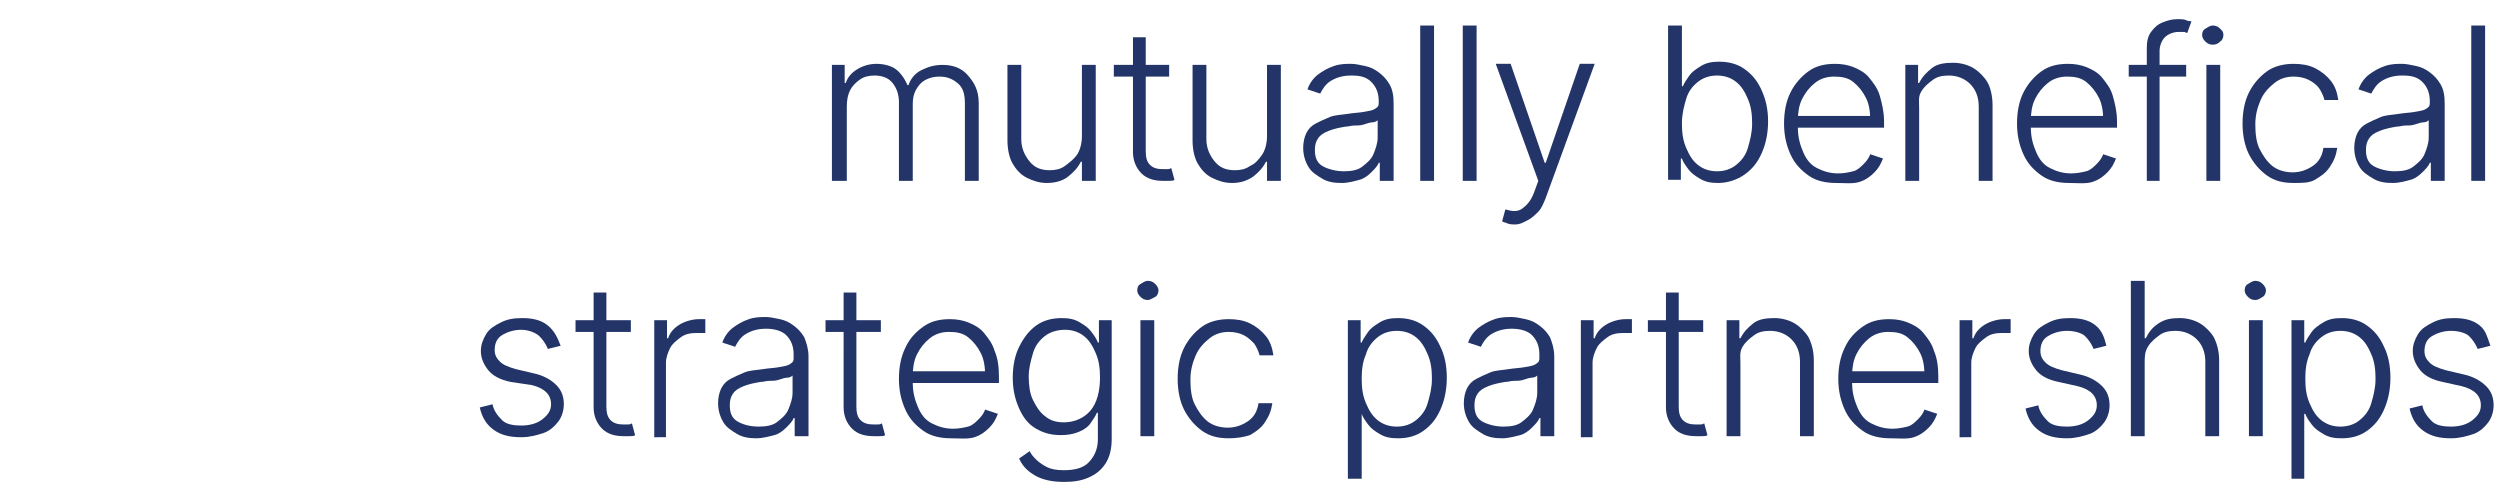 <svg xmlns="http://www.w3.org/2000/svg" xmlns:xlink="http://www.w3.org/1999/xlink" id="Vrstva_1" x="0px" y="0px" viewBox="0 0 235 46.9" style="enable-background:new 0 0 235 46.9;" xml:space="preserve"> <style type="text/css"> .st0{fill:#233568;} </style> <g> <path class="st0" d="M78.2,17V6.1h1.2v1.7h0.1c0.2-0.6,0.6-1,1.1-1.3s1.1-0.5,1.8-0.5c0.7,0,1.4,0.2,1.8,0.5s0.8,0.8,1.1,1.5h0.1 c0.2-0.6,0.6-1.1,1.2-1.4s1.2-0.5,2-0.5c1,0,1.8,0.3,2.4,1S92,8.5,92,9.7V17h-1.3V9.7c0-0.9-0.2-1.5-0.7-1.9s-1-0.6-1.7-0.6 c-0.8,0-1.5,0.3-1.9,0.8S85.8,9,85.8,9.8V17h-1.3V9.6c0-0.7-0.2-1.3-0.6-1.8s-1-0.7-1.7-0.7c-0.5,0-1,0.1-1.4,0.4s-0.7,0.6-0.9,1 s-0.3,0.9-0.3,1.5v7H78.2z"></path> <path class="st0" d="M101.7,12.8V6.1h1.3V17h-1.3v-1.8h-0.1c-0.3,0.6-0.7,1-1.2,1.4s-1.2,0.6-2,0.6c-0.7,0-1.3-0.2-1.9-0.5 s-1-0.8-1.3-1.3s-0.5-1.3-0.5-2.2V6.1H96v7c0,0.8,0.3,1.5,0.8,2.1s1.1,0.8,1.9,0.8c0.5,0,1-0.1,1.4-0.4s0.8-0.6,1.1-1 S101.7,13.5,101.7,12.8z"></path> <path class="st0" d="M109.9,6.1v1.1h-5.2V6.1H109.9z M106.4,3.5h1.3v10.7c0,0.6,0.1,1,0.4,1.3s0.7,0.4,1.2,0.4c0.1,0,0.2,0,0.4,0 s0.2,0,0.4-0.1l0.3,1.1c-0.1,0.1-0.3,0.1-0.5,0.1s-0.4,0-0.6,0c-0.8,0-1.5-0.2-2-0.7s-0.8-1.2-0.8-2V3.5z"></path> <path class="st0" d="M119.1,12.8V6.1h1.3V17h-1.3v-1.8H119c-0.3,0.6-0.7,1-1.2,1.4c-0.6,0.4-1.2,0.6-2,0.6c-0.7,0-1.3-0.2-1.9-0.5 s-1-0.8-1.3-1.3s-0.5-1.3-0.5-2.2V6.1h1.3v7c0,0.8,0.3,1.5,0.8,2.1s1.1,0.8,1.9,0.8c0.5,0,1-0.1,1.4-0.4c0.5-0.2,0.8-0.6,1.1-1 S119.1,13.5,119.1,12.8z"></path> <path class="st0" d="M126.1,17.2c-0.7,0-1.3-0.1-1.8-0.4s-1-0.6-1.3-1.1s-0.5-1.1-0.5-1.8c0-0.5,0.1-1,0.3-1.4s0.5-0.7,0.9-0.9 s0.8-0.4,1.3-0.6s1.1-0.2,1.7-0.3c0.6-0.1,1.1-0.1,1.6-0.2s0.7-0.1,1-0.3s0.3-0.3,0.3-0.6V9.5c0-0.7-0.2-1.3-0.7-1.8 s-1.1-0.6-1.9-0.6c-0.8,0-1.4,0.2-1.9,0.5s-0.8,0.8-1,1.2l-1.2-0.4c0.2-0.6,0.6-1.1,1-1.4s0.9-0.6,1.5-0.8s1.1-0.2,1.6-0.2 c0.4,0,0.8,0.1,1.3,0.2s0.9,0.3,1.3,0.6s0.7,0.6,1,1.1s0.4,1.1,0.4,1.8V17h-1.3v-1.7h-0.1c-0.1,0.3-0.4,0.6-0.7,0.9 s-0.7,0.6-1.1,0.7S126.8,17.2,126.1,17.2z M126.3,16.1c0.7,0,1.3-0.1,1.7-0.4s0.9-0.7,1.1-1.2s0.4-1,0.4-1.6v-1.6 c-0.1,0.1-0.3,0.2-0.5,0.2s-0.5,0.1-0.8,0.2s-0.6,0.1-0.9,0.1s-0.5,0.1-0.8,0.1c-0.6,0.1-1.1,0.2-1.6,0.4s-0.8,0.4-1,0.7 s-0.3,0.6-0.3,1.1c0,0.7,0.2,1.2,0.7,1.5S125.6,16.1,126.3,16.1z"></path> <path class="st0" d="M134.8,2.4V17h-1.3V2.4H134.8z"></path> <path class="st0" d="M138.8,2.4V17h-1.3V2.4H138.8z"></path> <path class="st0" d="M142.4,21.1c-0.2,0-0.5,0-0.7-0.1s-0.4-0.1-0.5-0.2l0.3-1.1l0.1,0c0.6,0.2,1.1,0.2,1.5-0.1s0.8-0.7,1.1-1.5 l0.4-1.1l-4-11h1.4l3.2,9.3h0.1l3.2-9.3h1.4l-4.6,12.6c-0.2,0.5-0.4,1-0.7,1.3s-0.6,0.6-1,0.8S142.9,21.1,142.4,21.1z"></path> <path class="st0" d="M161.5,17.2c-0.7,0-1.2-0.1-1.7-0.4s-0.8-0.5-1.1-0.9s-0.5-0.7-0.6-1H158v2h-1.2V2.4h1.3v5.7h0.1 c0.1-0.3,0.4-0.7,0.6-1s0.6-0.6,1.1-0.9s1-0.4,1.7-0.4c0.9,0,1.7,0.2,2.4,0.7s1.2,1.1,1.6,2s0.6,1.8,0.6,2.9c0,1.1-0.2,2.1-0.6,3 s-0.9,1.5-1.6,2S162.4,17.2,161.5,17.2z M161.4,16.1c0.7,0,1.3-0.2,1.8-0.6s0.9-0.9,1.1-1.6s0.4-1.4,0.4-2.3s-0.1-1.6-0.4-2.3 s-0.6-1.2-1.1-1.6s-1.1-0.6-1.8-0.6c-0.7,0-1.3,0.2-1.8,0.6s-0.9,0.9-1.1,1.6s-0.4,1.4-0.4,2.3c0,0.9,0.1,1.6,0.4,2.3 s0.6,1.2,1.1,1.6S160.7,16.1,161.4,16.1z"></path> <path class="st0" d="M172.6,17.2c-1,0-1.9-0.2-2.6-0.7s-1.3-1.1-1.7-2s-0.6-1.8-0.6-2.9s0.2-2.1,0.6-2.9s1-1.5,1.7-2 s1.5-0.7,2.5-0.7c0.6,0,1.2,0.1,1.7,0.3s1.1,0.5,1.5,1s0.8,1,1,1.7s0.4,1.5,0.4,2.4v0.6h-8.5v-1.1h7.8l-0.6,0.4 c0-0.8-0.1-1.5-0.4-2.1s-0.7-1.1-1.2-1.5s-1.1-0.5-1.8-0.5c-0.7,0-1.3,0.2-1.8,0.6s-0.9,0.9-1.2,1.5s-0.4,1.3-0.4,2v0.7 c0,0.9,0.2,1.6,0.5,2.3s0.7,1.2,1.3,1.5s1.2,0.5,2,0.5c0.5,0,1-0.1,1.4-0.2s0.7-0.4,1-0.7s0.5-0.6,0.6-0.9l1.2,0.4 c-0.2,0.5-0.4,0.9-0.8,1.3s-0.8,0.7-1.4,0.9S173.3,17.2,172.6,17.2z"></path> <path class="st0" d="M180.4,10.2V17h-1.3V6.1h1.2v1.7h0.1c0.3-0.6,0.7-1,1.2-1.4s1.2-0.5,2-0.5c0.7,0,1.4,0.2,1.9,0.5 s1,0.8,1.3,1.3s0.5,1.3,0.5,2.2V17h-1.3v-7c0-0.9-0.3-1.6-0.8-2.1s-1.2-0.8-2-0.8c-0.6,0-1.1,0.1-1.5,0.4s-0.8,0.6-1.1,1.1 S180.4,9.5,180.4,10.2z"></path> <path class="st0" d="M194.5,17.2c-1,0-1.9-0.2-2.6-0.7s-1.3-1.1-1.7-2s-0.6-1.8-0.6-2.9s0.2-2.1,0.6-2.9s1-1.5,1.7-2 s1.5-0.7,2.5-0.7c0.6,0,1.2,0.1,1.7,0.3s1.1,0.5,1.5,1s0.8,1,1,1.7s0.4,1.5,0.4,2.4v0.6h-8.5v-1.1h7.8l-0.6,0.4 c0-0.8-0.1-1.5-0.4-2.1s-0.7-1.1-1.2-1.5s-1.1-0.5-1.8-0.5c-0.7,0-1.3,0.2-1.8,0.6s-0.9,0.9-1.2,1.5s-0.4,1.3-0.4,2v0.7 c0,0.9,0.2,1.6,0.5,2.3s0.7,1.2,1.3,1.5s1.2,0.5,2,0.5c0.5,0,1-0.1,1.4-0.2s0.7-0.4,1-0.7s0.5-0.6,0.6-0.9l1.2,0.4 c-0.2,0.5-0.4,0.9-0.8,1.3s-0.8,0.7-1.4,0.9S195.2,17.2,194.5,17.2z"></path> <path class="st0" d="M205.5,6.1v1.1h-5.4V6.1H205.5z M201.8,17V4.5c0-0.6,0.1-1.1,0.4-1.5s0.6-0.7,1.1-0.9s0.9-0.3,1.4-0.3 c0.3,0,0.6,0,0.8,0.1S205.9,2,206,2l-0.4,1.1c-0.1,0-0.2-0.1-0.3-0.1S205,3,204.8,3c-0.5,0-1,0.2-1.3,0.5s-0.5,0.8-0.5,1.3V17 H201.8z"></path> <path class="st0" d="M208,4.2c-0.3,0-0.5-0.1-0.7-0.3c-0.2-0.2-0.3-0.4-0.3-0.6c0-0.3,0.1-0.5,0.3-0.6s0.4-0.3,0.7-0.3 s0.5,0.1,0.7,0.3S209,3,209,3.3c0,0.2-0.1,0.5-0.3,0.6C208.5,4.1,208.3,4.2,208,4.2z M207.4,17V6.1h1.3V17H207.4z"></path> <path class="st0" d="M215.6,17.2c-1,0-1.8-0.2-2.5-0.7s-1.3-1.2-1.7-2s-0.6-1.8-0.6-2.9c0-1.1,0.2-2.1,0.6-2.9s1-1.5,1.7-2 s1.6-0.7,2.5-0.7c0.7,0,1.4,0.1,2,0.4s1.1,0.7,1.5,1.2s0.6,1.1,0.7,1.8h-1.3c-0.1-0.4-0.3-0.8-0.5-1.1s-0.6-0.6-1-0.8 s-0.9-0.3-1.4-0.3c-0.7,0-1.3,0.2-1.8,0.6s-1,0.9-1.3,1.6s-0.5,1.4-0.5,2.3c0,0.9,0.1,1.7,0.4,2.3s0.7,1.2,1.2,1.6s1.2,0.6,1.9,0.6 c0.7,0,1.3-0.2,1.9-0.6s0.9-1,1-1.7h1.3c-0.1,0.7-0.3,1.2-0.7,1.8s-0.9,0.9-1.4,1.2S216.4,17.2,215.6,17.2z"></path> <path class="st0" d="M224.9,17.2c-0.7,0-1.3-0.1-1.8-0.4s-1-0.6-1.3-1.1s-0.5-1.1-0.5-1.8c0-0.5,0.1-1,0.3-1.4s0.5-0.7,0.9-0.9 s0.8-0.4,1.3-0.6s1.1-0.2,1.7-0.3c0.6-0.1,1.1-0.1,1.6-0.2s0.7-0.1,1-0.3s0.3-0.3,0.3-0.6V9.5c0-0.7-0.2-1.3-0.7-1.8 s-1.1-0.6-1.9-0.6c-0.8,0-1.4,0.2-1.9,0.5s-0.8,0.8-1,1.2l-1.2-0.4c0.2-0.6,0.6-1.1,1-1.4s0.9-0.6,1.5-0.8s1.1-0.2,1.6-0.2 c0.4,0,0.8,0.1,1.3,0.2s0.9,0.3,1.3,0.6s0.7,0.6,1,1.1s0.4,1.1,0.4,1.8V17h-1.3v-1.7h-0.1c-0.1,0.3-0.4,0.6-0.7,0.9 s-0.7,0.6-1.1,0.7S225.6,17.2,224.9,17.2z M225.1,16.1c0.7,0,1.3-0.1,1.7-0.4s0.9-0.7,1.1-1.2s0.4-1,0.4-1.6v-1.6 c-0.1,0.1-0.3,0.2-0.5,0.2s-0.5,0.1-0.8,0.2s-0.6,0.1-0.9,0.1s-0.5,0.1-0.8,0.1c-0.6,0.1-1.1,0.2-1.6,0.4s-0.8,0.4-1,0.7 s-0.3,0.6-0.3,1.1c0,0.7,0.2,1.2,0.7,1.5S224.4,16.1,225.1,16.1z"></path> <path class="st0" d="M233.6,2.4V17h-1.3V2.4H233.6z"></path> <path class="st0" d="M52.7,32.5l-1.2,0.3c-0.2-0.5-0.5-0.9-0.8-1.2S49.7,31,49,31s-1.3,0.2-1.8,0.5s-0.7,0.8-0.7,1.4 c0,0.5,0.2,0.8,0.5,1.1s0.8,0.5,1.5,0.7l1.7,0.4c0.9,0.2,1.6,0.6,2.1,1.1s0.7,1.1,0.7,1.8c0,0.6-0.2,1.2-0.5,1.6s-0.8,0.9-1.4,1.1 s-1.3,0.4-2.1,0.4c-1.1,0-1.9-0.2-2.6-0.7s-1.1-1.2-1.3-2.1l1.2-0.3c0.1,0.6,0.5,1.1,0.9,1.5s1.1,0.5,1.8,0.5c0.8,0,1.5-0.2,2-0.6 s0.8-0.8,0.8-1.4c0-0.9-0.6-1.5-1.8-1.8L48,35.9c-1-0.2-1.7-0.6-2.1-1.1s-0.7-1.1-0.7-1.8c0-0.6,0.2-1.1,0.5-1.6s0.8-0.8,1.4-1.1 s1.2-0.4,2-0.4c1,0,1.8,0.2,2.4,0.7S52.4,31.7,52.7,32.5z"></path> <path class="st0" d="M59.3,30.1v1.1h-5.2v-1.1H59.3z M55.7,27.5H57v10.7c0,0.6,0.1,1,0.4,1.3s0.7,0.4,1.2,0.4c0.1,0,0.2,0,0.4,0 s0.2,0,0.4-0.1l0.3,1.1c-0.1,0.1-0.3,0.1-0.5,0.1s-0.4,0-0.6,0c-0.8,0-1.5-0.2-2-0.7s-0.8-1.2-0.8-2V27.5z"></path> <path class="st0" d="M61.5,41V30.1h1.2v1.7h0.1c0.2-0.6,0.6-1,1.1-1.3s1.2-0.5,1.8-0.5c0.1,0,0.2,0,0.3,0s0.2,0,0.3,0v1.3 c-0.1,0-0.1,0-0.3,0s-0.3,0-0.5,0c-0.6,0-1.1,0.1-1.5,0.4s-0.8,0.6-1,1s-0.4,0.9-0.4,1.4v7H61.5z"></path> <path class="st0" d="M71.1,41.2c-0.7,0-1.3-0.1-1.8-0.4s-1-0.6-1.3-1.1s-0.5-1.1-0.5-1.8c0-0.5,0.1-1,0.3-1.4s0.5-0.7,0.9-0.9 s0.8-0.4,1.3-0.6s1.1-0.2,1.7-0.3c0.6-0.1,1.1-0.1,1.6-0.2s0.7-0.1,1-0.3s0.3-0.3,0.3-0.6v-0.3c0-0.7-0.2-1.3-0.7-1.8 c-0.4-0.4-1.1-0.6-1.9-0.6c-0.8,0-1.4,0.2-1.9,0.5s-0.8,0.8-1,1.2l-1.2-0.4c0.2-0.6,0.6-1.1,1-1.4s0.9-0.6,1.5-0.8s1.1-0.2,1.6-0.2 c0.4,0,0.8,0.1,1.3,0.2s0.9,0.3,1.3,0.6s0.7,0.6,1,1.1c0.2,0.5,0.4,1.1,0.4,1.8V41h-1.3v-1.7h-0.1c-0.1,0.3-0.4,0.6-0.7,0.9 s-0.7,0.6-1.1,0.7S71.7,41.2,71.1,41.2z M71.3,40.1c0.7,0,1.3-0.1,1.7-0.4s0.9-0.7,1.1-1.2s0.4-1,0.4-1.6v-1.6 c-0.1,0.1-0.3,0.2-0.5,0.2s-0.5,0.1-0.8,0.2s-0.6,0.1-0.9,0.1s-0.5,0.1-0.8,0.1c-0.6,0.1-1.1,0.2-1.6,0.4s-0.8,0.4-1,0.7 s-0.3,0.6-0.3,1.1c0,0.7,0.2,1.2,0.7,1.5S70.5,40.1,71.3,40.1z"></path> <path class="st0" d="M82.8,30.1v1.1h-5.2v-1.1H82.8z M79.2,27.5h1.3v10.7c0,0.6,0.1,1,0.4,1.3s0.7,0.4,1.2,0.4c0.1,0,0.2,0,0.4,0 s0.2,0,0.4-0.1l0.3,1.1c-0.1,0.1-0.3,0.1-0.5,0.1s-0.4,0-0.6,0c-0.8,0-1.5-0.2-2-0.7s-0.8-1.2-0.8-2V27.5z"></path> <path class="st0" d="M89.4,41.2c-1,0-1.9-0.2-2.6-0.7s-1.3-1.1-1.7-2s-0.6-1.8-0.6-2.9s0.2-2.1,0.6-2.9c0.4-0.9,1-1.5,1.7-2 s1.5-0.7,2.5-0.7c0.6,0,1.2,0.1,1.7,0.3s1.1,0.5,1.5,1s0.8,1,1,1.7c0.3,0.7,0.4,1.5,0.4,2.4v0.6h-8.5v-1.1h7.8l-0.6,0.4 c0-0.8-0.1-1.5-0.4-2.1s-0.7-1.1-1.2-1.5s-1.1-0.5-1.8-0.5c-0.7,0-1.3,0.2-1.8,0.6c-0.5,0.4-0.9,0.9-1.2,1.5 c-0.3,0.6-0.4,1.3-0.4,2v0.7c0,0.9,0.2,1.6,0.5,2.3s0.7,1.2,1.3,1.5s1.2,0.5,2,0.5c0.5,0,1-0.1,1.4-0.2s0.7-0.4,1-0.7 s0.5-0.6,0.6-0.9l1.2,0.4c-0.2,0.5-0.4,0.9-0.8,1.3s-0.8,0.7-1.4,0.9S90.1,41.2,89.4,41.2z"></path> <path class="st0" d="M100,45.3c-1.1,0-2-0.2-2.7-0.6s-1.2-0.9-1.5-1.6l1-0.7c0.1,0.3,0.4,0.6,0.6,0.8s0.6,0.5,1,0.7 s0.9,0.3,1.6,0.3c1,0,1.8-0.2,2.3-0.7s0.9-1.2,0.9-2.2v-2.5h-0.1c-0.1,0.3-0.4,0.7-0.6,1s-0.6,0.6-1.1,0.8s-1,0.3-1.7,0.3 c-0.9,0-1.6-0.2-2.3-0.6s-1.2-1-1.6-1.9s-0.6-1.8-0.6-2.9s0.2-2.1,0.6-2.9c0.4-0.8,0.9-1.5,1.6-2s1.5-0.7,2.4-0.7 c0.7,0,1.2,0.1,1.7,0.4s0.8,0.5,1.1,0.9s0.5,0.7,0.6,1h0.1v-2.1h1.2v11.2c0,0.9-0.2,1.7-0.6,2.3s-0.9,1-1.6,1.3 S100.9,45.3,100,45.3z M100,39.7c1,0,1.9-0.4,2.5-1.1s0.9-1.8,0.9-3.1c0-0.9-0.1-1.6-0.4-2.3c-0.3-0.7-0.6-1.2-1.1-1.6 c-0.5-0.4-1.1-0.6-1.8-0.6c-0.7,0-1.4,0.2-1.9,0.6c-0.5,0.4-0.9,0.9-1.1,1.6s-0.4,1.4-0.4,2.2c0,0.8,0.1,1.6,0.4,2.2 s0.6,1.1,1.1,1.5S99.2,39.7,100,39.7z"></path> <path class="st0" d="M107.9,28.2c-0.3,0-0.5-0.1-0.7-0.3s-0.3-0.4-0.3-0.6c0-0.3,0.1-0.5,0.3-0.6s0.4-0.3,0.7-0.3s0.5,0.1,0.7,0.3 s0.3,0.4,0.3,0.6c0,0.2-0.1,0.5-0.3,0.6S108.1,28.2,107.9,28.2z M107.2,41V30.1h1.3V41H107.2z"></path> <path class="st0" d="M115.5,41.2c-1,0-1.8-0.2-2.5-0.7s-1.3-1.2-1.7-2s-0.6-1.8-0.6-2.9c0-1.1,0.2-2.1,0.6-2.9c0.4-0.8,1-1.5,1.7-2 s1.6-0.7,2.5-0.7c0.7,0,1.4,0.1,2,0.4c0.6,0.3,1.1,0.7,1.5,1.2c0.4,0.5,0.6,1.1,0.7,1.8h-1.3c-0.1-0.4-0.3-0.8-0.5-1.1 c-0.3-0.3-0.6-0.6-1-0.8s-0.9-0.3-1.4-0.3c-0.7,0-1.3,0.2-1.8,0.6c-0.5,0.4-1,0.9-1.3,1.6c-0.3,0.7-0.5,1.4-0.5,2.3 c0,0.9,0.1,1.7,0.4,2.3s0.7,1.2,1.2,1.6s1.2,0.6,1.9,0.6c0.7,0,1.3-0.2,1.9-0.6s0.9-1,1-1.7h1.3c-0.1,0.7-0.3,1.2-0.7,1.8 s-0.9,0.9-1.4,1.2C116.9,41.1,116.2,41.2,115.5,41.2z"></path> <path class="st0" d="M126.7,45.1v-15h1.2v2.1h0.1c0.1-0.3,0.4-0.7,0.6-1s0.6-0.6,1.1-0.9s1-0.4,1.7-0.4c0.9,0,1.7,0.2,2.4,0.7 s1.2,1.1,1.6,2c0.4,0.8,0.6,1.8,0.6,2.9c0,1.1-0.2,2.1-0.6,3s-0.9,1.5-1.6,2s-1.5,0.7-2.4,0.7c-0.7,0-1.2-0.1-1.7-0.4 s-0.8-0.5-1.1-0.9s-0.5-0.7-0.6-1H128v6.1H126.7z M131.3,40.1c0.7,0,1.3-0.2,1.8-0.6s0.9-0.9,1.1-1.6s0.4-1.4,0.4-2.3 s-0.1-1.6-0.4-2.3s-0.6-1.2-1.1-1.6c-0.5-0.4-1.1-0.6-1.8-0.6c-0.7,0-1.3,0.2-1.8,0.6c-0.5,0.4-0.9,0.9-1.1,1.6 c-0.3,0.7-0.4,1.4-0.4,2.3c0,0.9,0.1,1.6,0.4,2.3s0.6,1.2,1.1,1.6S130.6,40.1,131.3,40.1z"></path> <path class="st0" d="M141.2,41.2c-0.7,0-1.3-0.1-1.8-0.4s-1-0.6-1.3-1.1s-0.5-1.1-0.5-1.8c0-0.5,0.1-1,0.3-1.4s0.5-0.7,0.9-0.9 s0.8-0.4,1.3-0.6s1.1-0.2,1.7-0.3c0.6-0.1,1.1-0.1,1.6-0.2s0.7-0.1,1-0.3s0.3-0.3,0.3-0.6v-0.3c0-0.7-0.2-1.3-0.7-1.8 c-0.4-0.4-1.1-0.6-1.9-0.6c-0.8,0-1.4,0.2-1.9,0.5s-0.8,0.8-1,1.2l-1.2-0.4c0.2-0.6,0.6-1.1,1-1.4s0.9-0.6,1.5-0.8s1.1-0.2,1.6-0.2 c0.4,0,0.8,0.1,1.3,0.2s0.9,0.3,1.3,0.6s0.7,0.6,1,1.1c0.2,0.5,0.4,1.1,0.4,1.8V41h-1.3v-1.7h-0.1c-0.1,0.3-0.4,0.6-0.7,0.9 s-0.7,0.6-1.1,0.7S141.8,41.2,141.2,41.2z M141.3,40.1c0.7,0,1.3-0.1,1.7-0.4s0.9-0.7,1.1-1.2s0.4-1,0.4-1.6v-1.6 c-0.1,0.1-0.3,0.2-0.5,0.2s-0.5,0.1-0.8,0.2s-0.6,0.1-0.9,0.1s-0.5,0.1-0.8,0.1c-0.6,0.1-1.1,0.2-1.6,0.4s-0.8,0.4-1,0.7 s-0.3,0.6-0.3,1.1c0,0.7,0.2,1.2,0.7,1.5S140.6,40.1,141.3,40.1z"></path> <path class="st0" d="M148.6,41V30.1h1.2v1.7h0.1c0.2-0.6,0.6-1,1.1-1.3s1.2-0.5,1.8-0.5c0.1,0,0.2,0,0.3,0s0.2,0,0.3,0v1.3 c-0.1,0-0.1,0-0.3,0s-0.3,0-0.5,0c-0.6,0-1.1,0.1-1.5,0.4s-0.8,0.6-1,1s-0.4,0.9-0.4,1.4v7H148.6z"></path> <path class="st0" d="M160.1,30.1v1.1h-5.2v-1.1H160.1z M156.5,27.5h1.3v10.7c0,0.6,0.1,1,0.4,1.3s0.7,0.4,1.2,0.4 c0.1,0,0.2,0,0.4,0s0.2,0,0.4-0.1l0.3,1.1c-0.1,0.1-0.3,0.1-0.5,0.1s-0.4,0-0.6,0c-0.8,0-1.5-0.2-2-0.7s-0.8-1.2-0.8-2V27.5z"></path> <path class="st0" d="M163.6,34.2V41h-1.3V30.1h1.2v1.7h0.1c0.3-0.6,0.7-1,1.2-1.4s1.2-0.5,2-0.5c0.7,0,1.4,0.2,1.9,0.5 s1,0.8,1.3,1.3c0.3,0.6,0.5,1.3,0.5,2.2V41h-1.3v-7c0-0.9-0.3-1.6-0.8-2.1c-0.5-0.5-1.2-0.8-2-0.8c-0.6,0-1.1,0.1-1.5,0.4 s-0.8,0.6-1.1,1.1S163.6,33.5,163.6,34.2z"></path> <path class="st0" d="M177.7,41.2c-1,0-1.9-0.2-2.6-0.7s-1.3-1.1-1.7-2s-0.6-1.8-0.6-2.9s0.2-2.1,0.6-2.9c0.4-0.9,1-1.5,1.7-2 s1.5-0.7,2.5-0.7c0.6,0,1.2,0.1,1.7,0.3s1.1,0.5,1.5,1s0.8,1,1,1.7c0.3,0.7,0.4,1.5,0.4,2.4v0.6h-8.5v-1.1h7.8l-0.6,0.4 c0-0.8-0.1-1.5-0.4-2.1s-0.7-1.1-1.2-1.5s-1.1-0.5-1.8-0.5c-0.7,0-1.3,0.2-1.8,0.6c-0.5,0.4-0.9,0.9-1.2,1.5 c-0.3,0.6-0.4,1.3-0.4,2v0.7c0,0.9,0.2,1.6,0.5,2.3s0.7,1.2,1.3,1.5s1.2,0.5,2,0.5c0.5,0,1-0.1,1.4-0.2s0.7-0.4,1-0.7 s0.5-0.6,0.6-0.9l1.2,0.4c-0.2,0.5-0.4,0.9-0.8,1.3s-0.8,0.7-1.4,0.9S178.4,41.2,177.7,41.2z"></path> <path class="st0" d="M184.2,41V30.1h1.2v1.7h0.1c0.2-0.6,0.6-1,1.1-1.3s1.2-0.5,1.8-0.5c0.1,0,0.2,0,0.3,0s0.2,0,0.3,0v1.3 c-0.1,0-0.1,0-0.3,0s-0.3,0-0.5,0c-0.6,0-1.1,0.1-1.5,0.4s-0.8,0.6-1,1s-0.4,0.9-0.4,1.4v7H184.2z"></path> <path class="st0" d="M198,32.5l-1.2,0.3c-0.2-0.5-0.5-0.9-0.8-1.2s-1-0.5-1.7-0.5s-1.3,0.2-1.8,0.5s-0.7,0.8-0.7,1.4 c0,0.5,0.2,0.8,0.5,1.1s0.8,0.5,1.5,0.7l1.7,0.4c0.9,0.2,1.6,0.6,2.1,1.1s0.7,1.1,0.7,1.8c0,0.6-0.2,1.2-0.5,1.6s-0.8,0.9-1.4,1.1 s-1.3,0.4-2.1,0.4c-1.1,0-1.9-0.2-2.6-0.7s-1.1-1.2-1.3-2.1l1.2-0.3c0.1,0.6,0.5,1.1,0.9,1.5s1.1,0.5,1.8,0.5c0.8,0,1.5-0.2,2-0.6 s0.8-0.8,0.8-1.4c0-0.9-0.6-1.5-1.8-1.8l-1.8-0.4c-1-0.2-1.7-0.6-2.1-1.1s-0.7-1.1-0.7-1.8c0-0.6,0.2-1.1,0.5-1.6s0.8-0.8,1.4-1.1 s1.2-0.4,2-0.4c1,0,1.8,0.2,2.4,0.7S197.8,31.7,198,32.5z"></path> <path class="st0" d="M201.6,34.2V41h-1.3V26.4h1.3v5.4h0.1c0.3-0.6,0.6-1,1.2-1.4s1.2-0.5,2-0.5c0.7,0,1.4,0.2,1.9,0.5 s1,0.8,1.3,1.3c0.3,0.6,0.5,1.3,0.5,2.2V41h-1.3v-7c0-0.9-0.3-1.6-0.8-2.1c-0.5-0.5-1.2-0.8-2-0.8c-0.6,0-1.1,0.1-1.5,0.4 s-0.8,0.6-1.1,1.1S201.6,33.5,201.6,34.2z"></path> <path class="st0" d="M212,28.2c-0.3,0-0.5-0.1-0.7-0.3s-0.3-0.4-0.3-0.6c0-0.3,0.1-0.5,0.3-0.6s0.4-0.3,0.7-0.3s0.5,0.1,0.7,0.3 s0.3,0.4,0.3,0.6c0,0.2-0.1,0.5-0.3,0.6S212.3,28.2,212,28.2z M211.4,41V30.1h1.3V41H211.4z"></path> <path class="st0" d="M215.4,45.1v-15h1.2v2.1h0.1c0.1-0.3,0.4-0.7,0.6-1s0.6-0.6,1.1-0.9s1-0.4,1.7-0.4c0.9,0,1.7,0.2,2.4,0.7 s1.2,1.1,1.6,2c0.4,0.8,0.6,1.8,0.6,2.9c0,1.1-0.2,2.1-0.6,3s-0.9,1.5-1.6,2s-1.5,0.7-2.4,0.7c-0.7,0-1.2-0.1-1.7-0.4 s-0.8-0.5-1.1-0.9s-0.5-0.7-0.6-1h-0.1v6.1H215.4z M220,40.1c0.7,0,1.3-0.2,1.8-0.6s0.9-0.9,1.1-1.6s0.4-1.4,0.4-2.3 s-0.1-1.6-0.4-2.3s-0.6-1.2-1.1-1.6c-0.5-0.4-1.1-0.6-1.8-0.6c-0.7,0-1.3,0.2-1.8,0.6c-0.5,0.4-0.9,0.9-1.1,1.6 c-0.3,0.7-0.4,1.4-0.4,2.3c0,0.9,0.1,1.6,0.4,2.3s0.6,1.2,1.1,1.6S219.3,40.1,220,40.1z"></path> <path class="st0" d="M234.1,32.5l-1.2,0.3c-0.2-0.5-0.5-0.9-0.8-1.2s-1-0.5-1.7-0.5s-1.3,0.2-1.8,0.5s-0.7,0.8-0.7,1.4 c0,0.5,0.2,0.8,0.5,1.1s0.8,0.5,1.5,0.7l1.7,0.4c0.9,0.2,1.6,0.6,2.1,1.1s0.7,1.1,0.7,1.8c0,0.6-0.2,1.2-0.5,1.6s-0.8,0.9-1.4,1.1 s-1.3,0.4-2.1,0.4c-1.1,0-1.9-0.2-2.6-0.7s-1.1-1.2-1.3-2.1l1.2-0.3c0.1,0.6,0.5,1.1,0.9,1.5s1.1,0.5,1.8,0.5c0.8,0,1.5-0.2,2-0.6 s0.8-0.8,0.8-1.4c0-0.9-0.6-1.5-1.8-1.8l-1.8-0.4c-1-0.2-1.7-0.6-2.1-1.1s-0.7-1.1-0.7-1.8c0-0.6,0.2-1.1,0.5-1.6s0.8-0.8,1.4-1.1 s1.2-0.4,2-0.4c1,0,1.8,0.2,2.4,0.7S233.8,31.7,234.1,32.5z"></path> </g> </svg>
